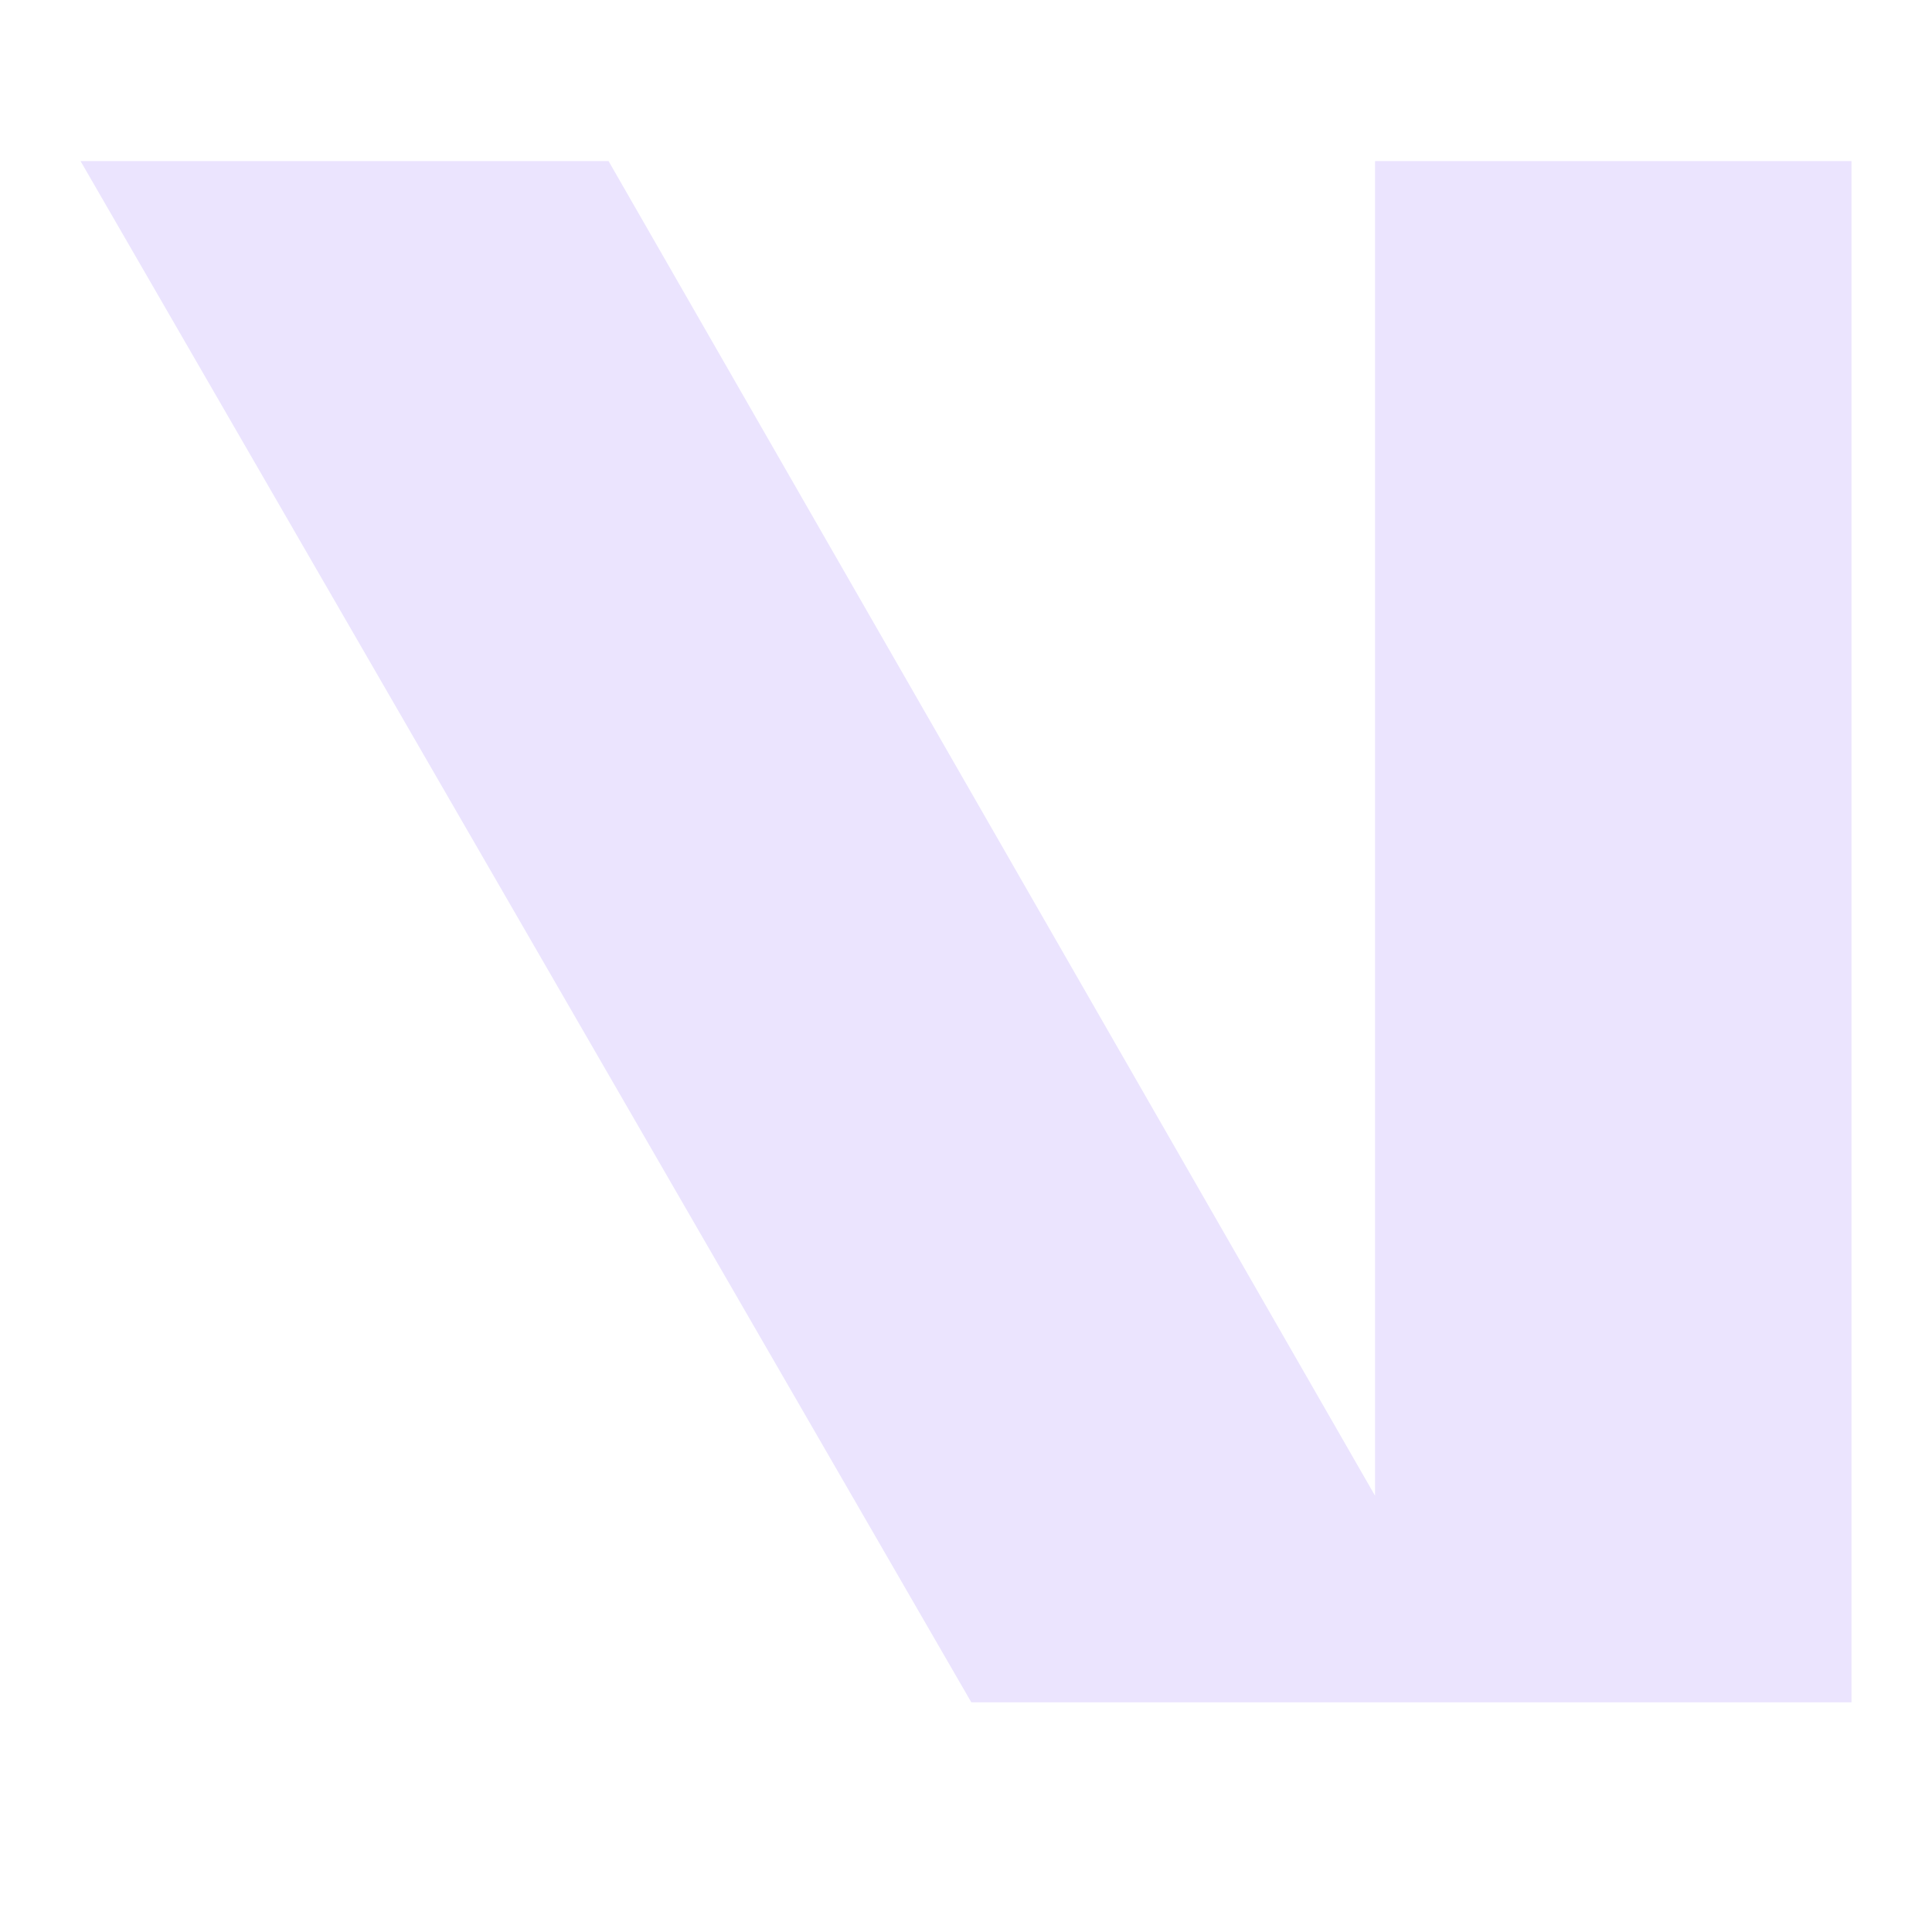 <?xml version="1.0" encoding="UTF-8"?>
<svg xmlns="http://www.w3.org/2000/svg" width="40" height="40" viewBox="0 0 40 40" fill="none">
  <path d="M38.333 3.334V35.245H20.11L1.667 3.334H12.599L28.469 30.968V3.334H38.333Z" fill="#EBE4FE"></path>
</svg>
